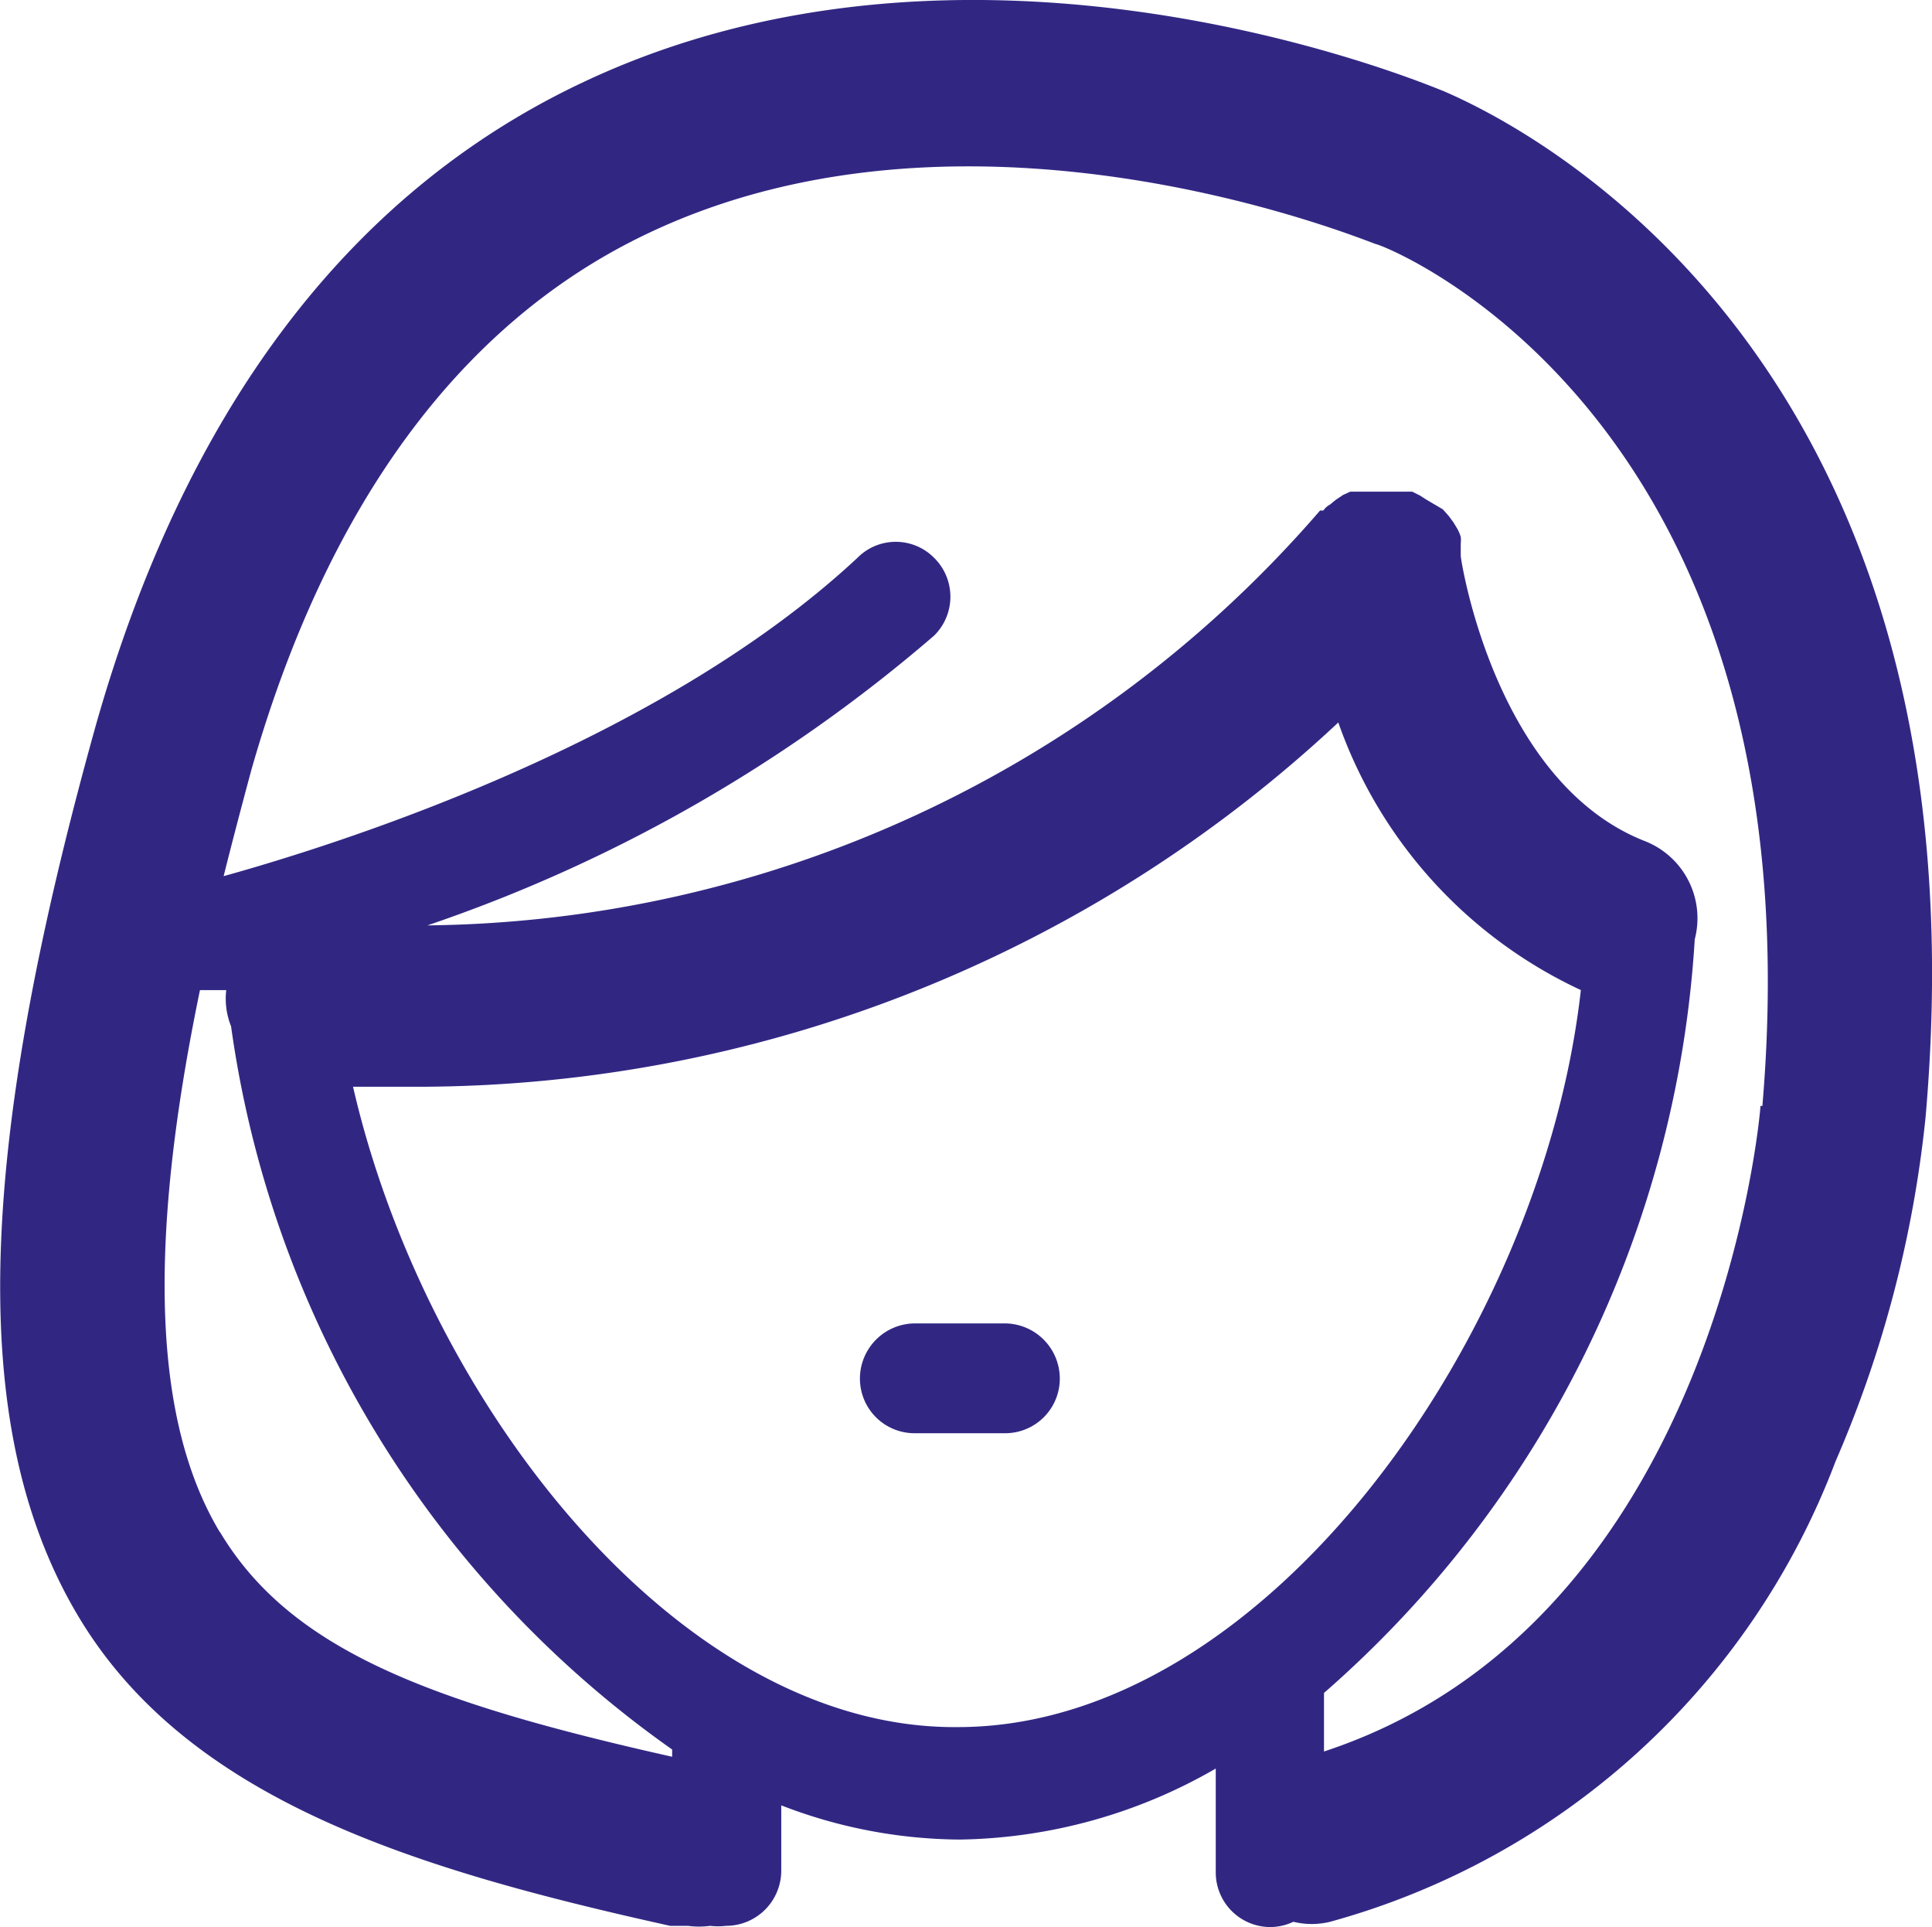 <svg xmlns="http://www.w3.org/2000/svg" width="40" height="39.888" viewBox="0 0 40 39.888">
  <path id="girl" d="M30.11,36.735H28.232a1.143,1.143,0,0,0-1.13,1.143,1.13,1.13,0,0,0,1.13,1.13H30.11a1.13,1.13,0,0,0,1.13-1.13,1.143,1.143,0,0,0-1.13-1.143Zm9.05-25.518c-.708-.286-9.826-3.988-17.869-.136-4.818,2.3-8.166,6.8-10,13.242-2.531,9.05-2.64,14.685-.367,18.482s6.954,5.226,12.249,6.4h.367a1.728,1.728,0,0,0,.463,0,1.361,1.361,0,0,0,.327,0,1.143,1.143,0,0,0,1.143-1.13V46.711a10.384,10.384,0,0,0,3.688.708,10.888,10.888,0,0,0,5.308-1.47V48.1a1.13,1.13,0,0,0,1.13,1.13,1.116,1.116,0,0,0,.476-.109,1.606,1.606,0,0,0,.762,0A15.61,15.61,0,0,0,47.3,39.593a24.034,24.034,0,0,0,1.864-7.118c1.443-16.4-9.132-20.877-10-21.258ZM13.846,41.05c-1.361-2.273-1.511-5.893-.408-11.214h.544a1.538,1.538,0,0,0,.1.749,22.02,22.02,0,0,0,9.132,14.97v.15c-5.036-1.13-7.907-2.218-9.363-4.654Zm2.722-9.214h1.538a27.94,27.94,0,0,0,18.9-7.54,9.622,9.622,0,0,0,5.022,5.539c-.8,7.131-6.519,15.256-12.9,15.256-5.743.054-11.01-6.682-12.521-13.256Zm29.179.395c0,.109-.885,10.683-9.037,13.365V44.384a22.5,22.5,0,0,0,7.676-15.6,1.715,1.715,0,0,0-1.021-2.028c-3.117-1.211-3.824-5.838-3.824-5.907v-.259a.572.572,0,0,0,0-.136.83.83,0,0,0-.068-.163l-.082-.136-.1-.136-.122-.136-.34-.2L38.7,19.6l-.163-.082H37.255l-.15.068-.15.1-.122.1a.381.381,0,0,0-.136.122h-.068a24.769,24.769,0,0,1-18.482,8.588,31.642,31.642,0,0,0,10.493-6,1.13,1.13,0,0,0,0-1.606,1.116,1.116,0,0,0-1.592,0c-4.205,3.92-11.01,6-13.12,6.587.177-.708.367-1.429.572-2.191,1.551-5.444,4.3-9.241,8.166-11.092,6.8-3.266,14.97.163,15.12.2.231.041,9.214,3.593,8,17.842Z" transform="translate(-9.298 -9.341)" fill="#312783"/>
</svg>
